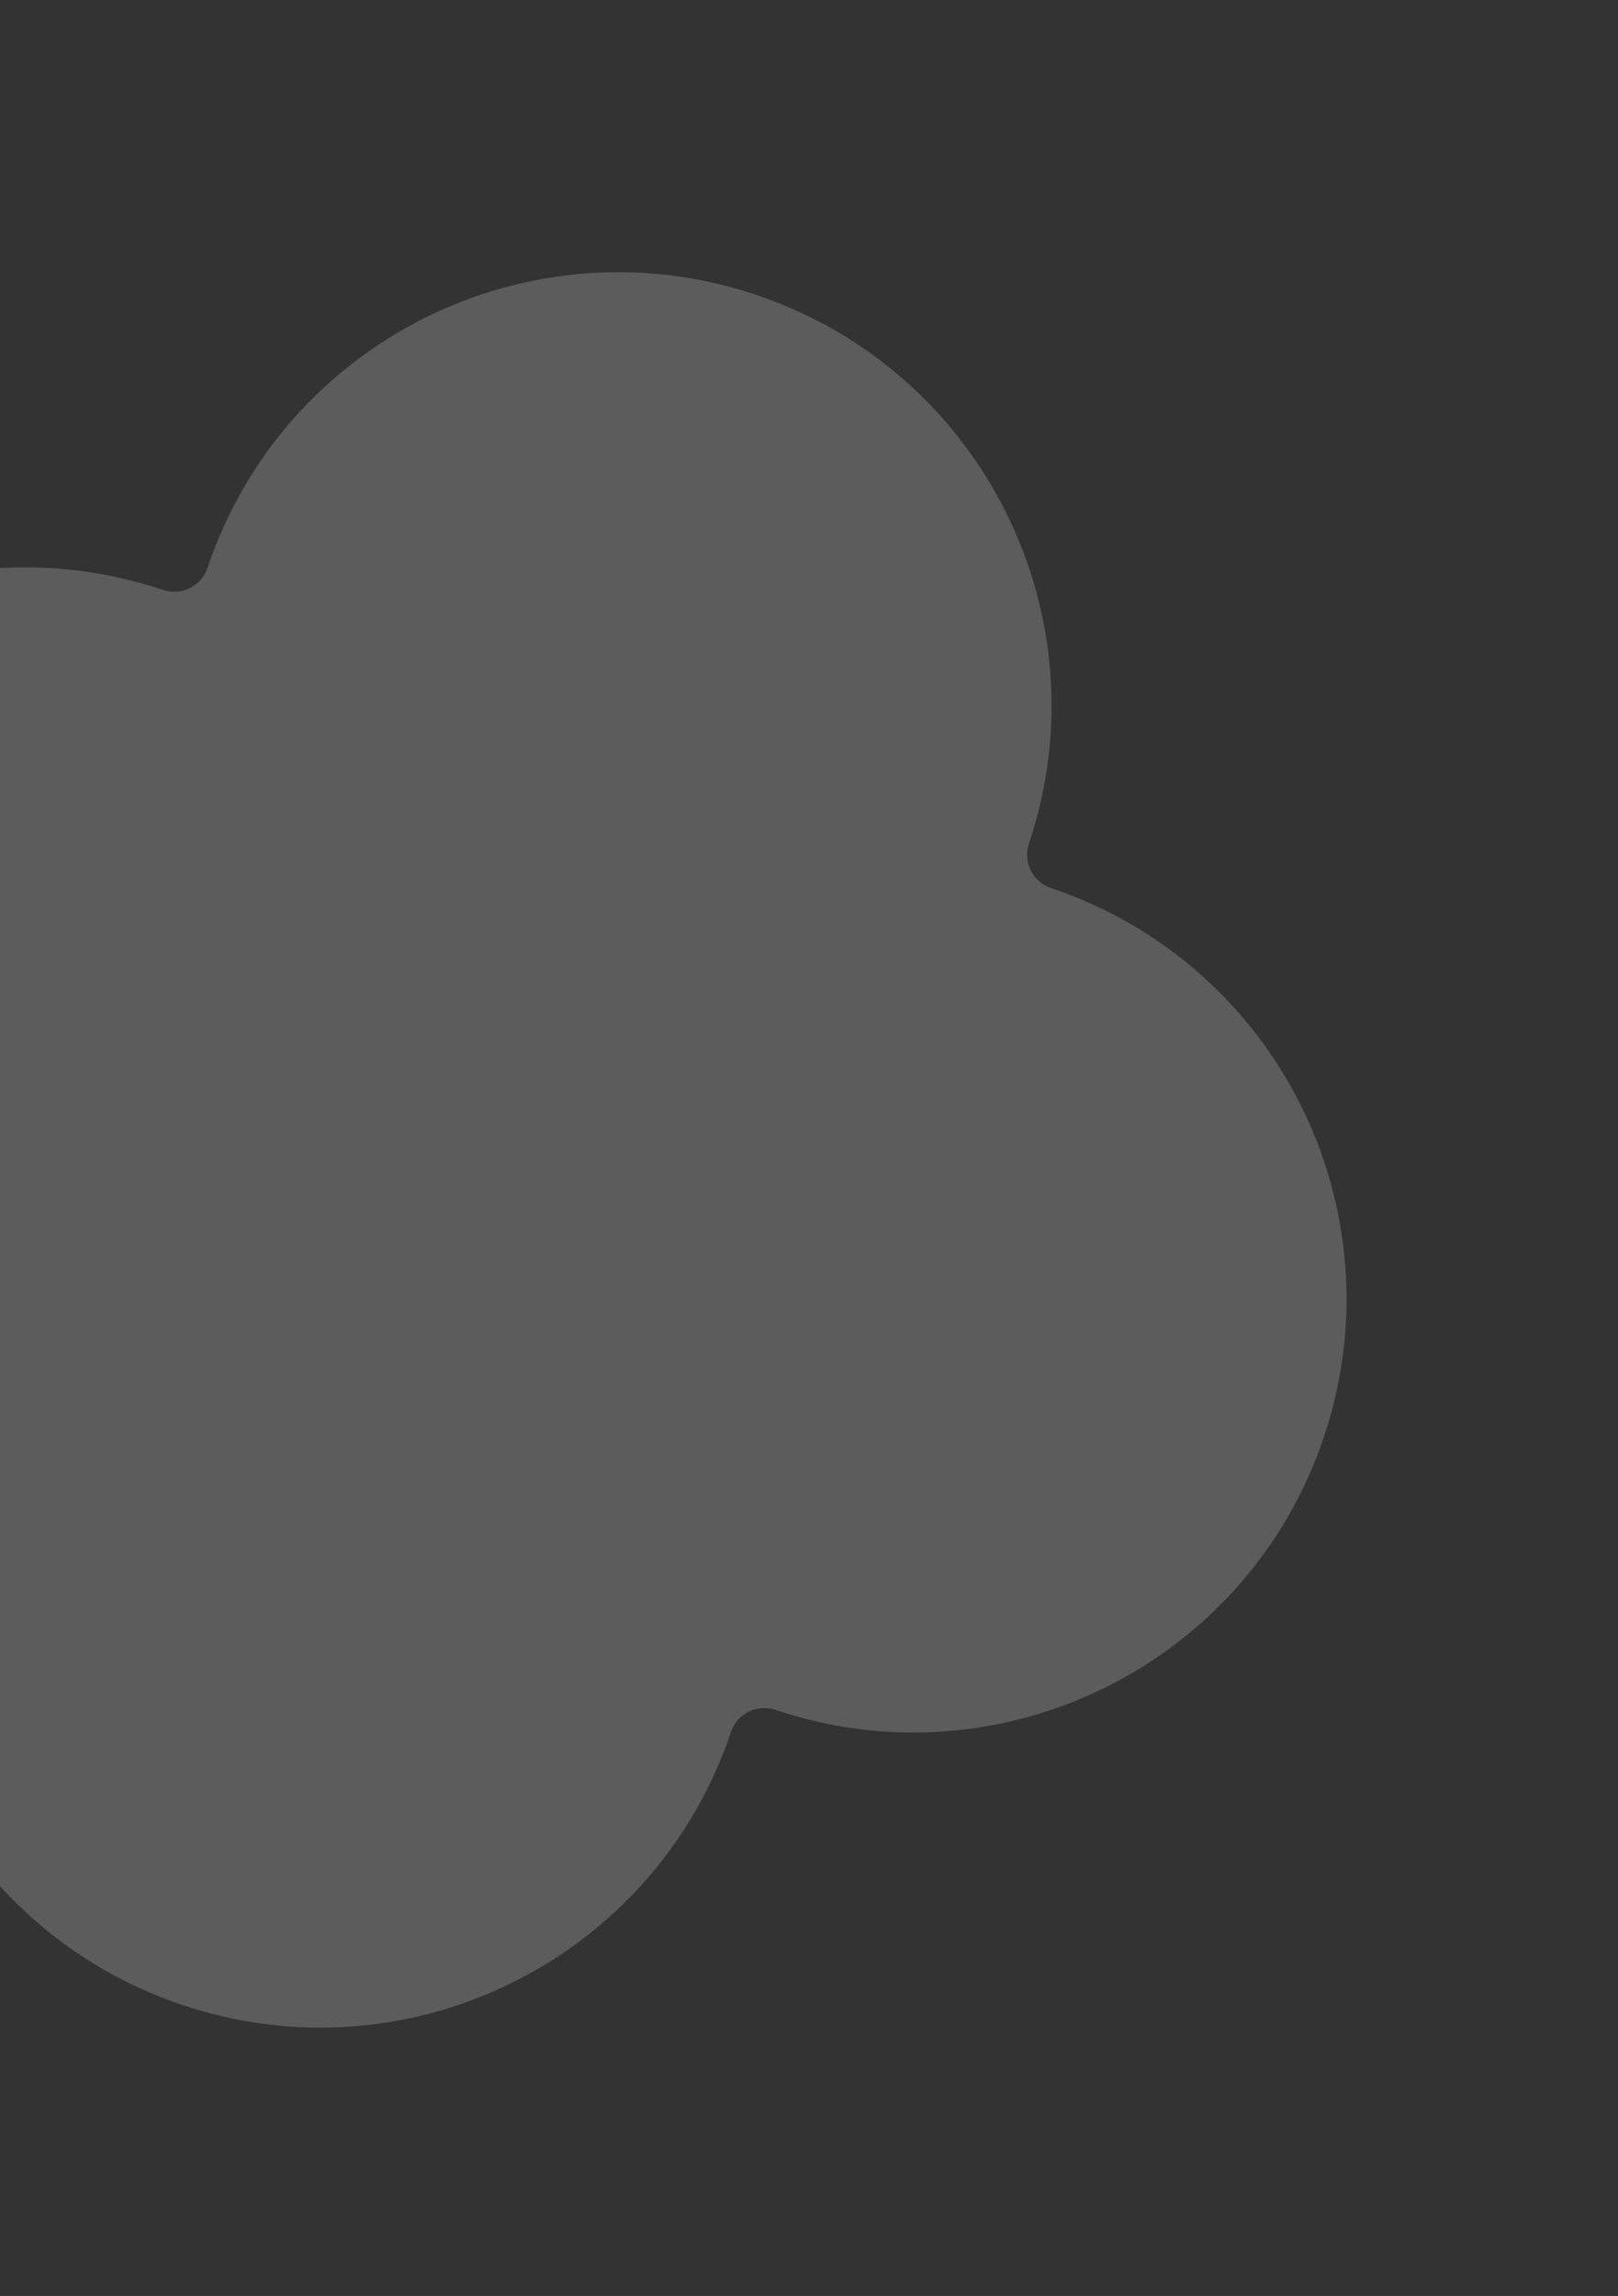 <svg width="196" height="278" viewBox="0 0 196 278" fill="none" xmlns="http://www.w3.org/2000/svg">
<rect x="0" y="0" width="196" height="278" fill="#333333" stroke="none"/>
<g clip-path="url(#clip0_4017_32277)">
<path d="M91.588 35.699C64.111 26.478 34.362 41.278 25.141 68.755C24.393 70.982 21.981 72.182 19.753 71.435C-7.724 62.214 -37.474 77.013 -46.695 104.49C-55.916 131.967 -41.117 161.717 -13.64 170.938C-11.412 171.686 -10.212 174.098 -10.959 176.325C-20.18 203.802 -5.381 233.552 22.096 242.773C49.573 251.994 79.323 237.195 88.544 209.718C89.292 207.49 91.703 206.29 93.931 207.038C121.408 216.259 151.158 201.46 160.379 173.982C169.6 146.505 154.801 116.756 127.323 107.535C125.096 106.787 123.896 104.375 124.644 102.147C133.865 74.67 119.065 44.92 91.588 35.699Z" fill="white" fill-opacity="0.2"/>
</g>
<defs>
<clipPath id="clip0_4017_32277">
<rect width="218.423" height="218.423" fill="white" transform="translate(-11.949 0.953) rotate(18.551)"/>
</clipPath>
</defs>
</svg>
